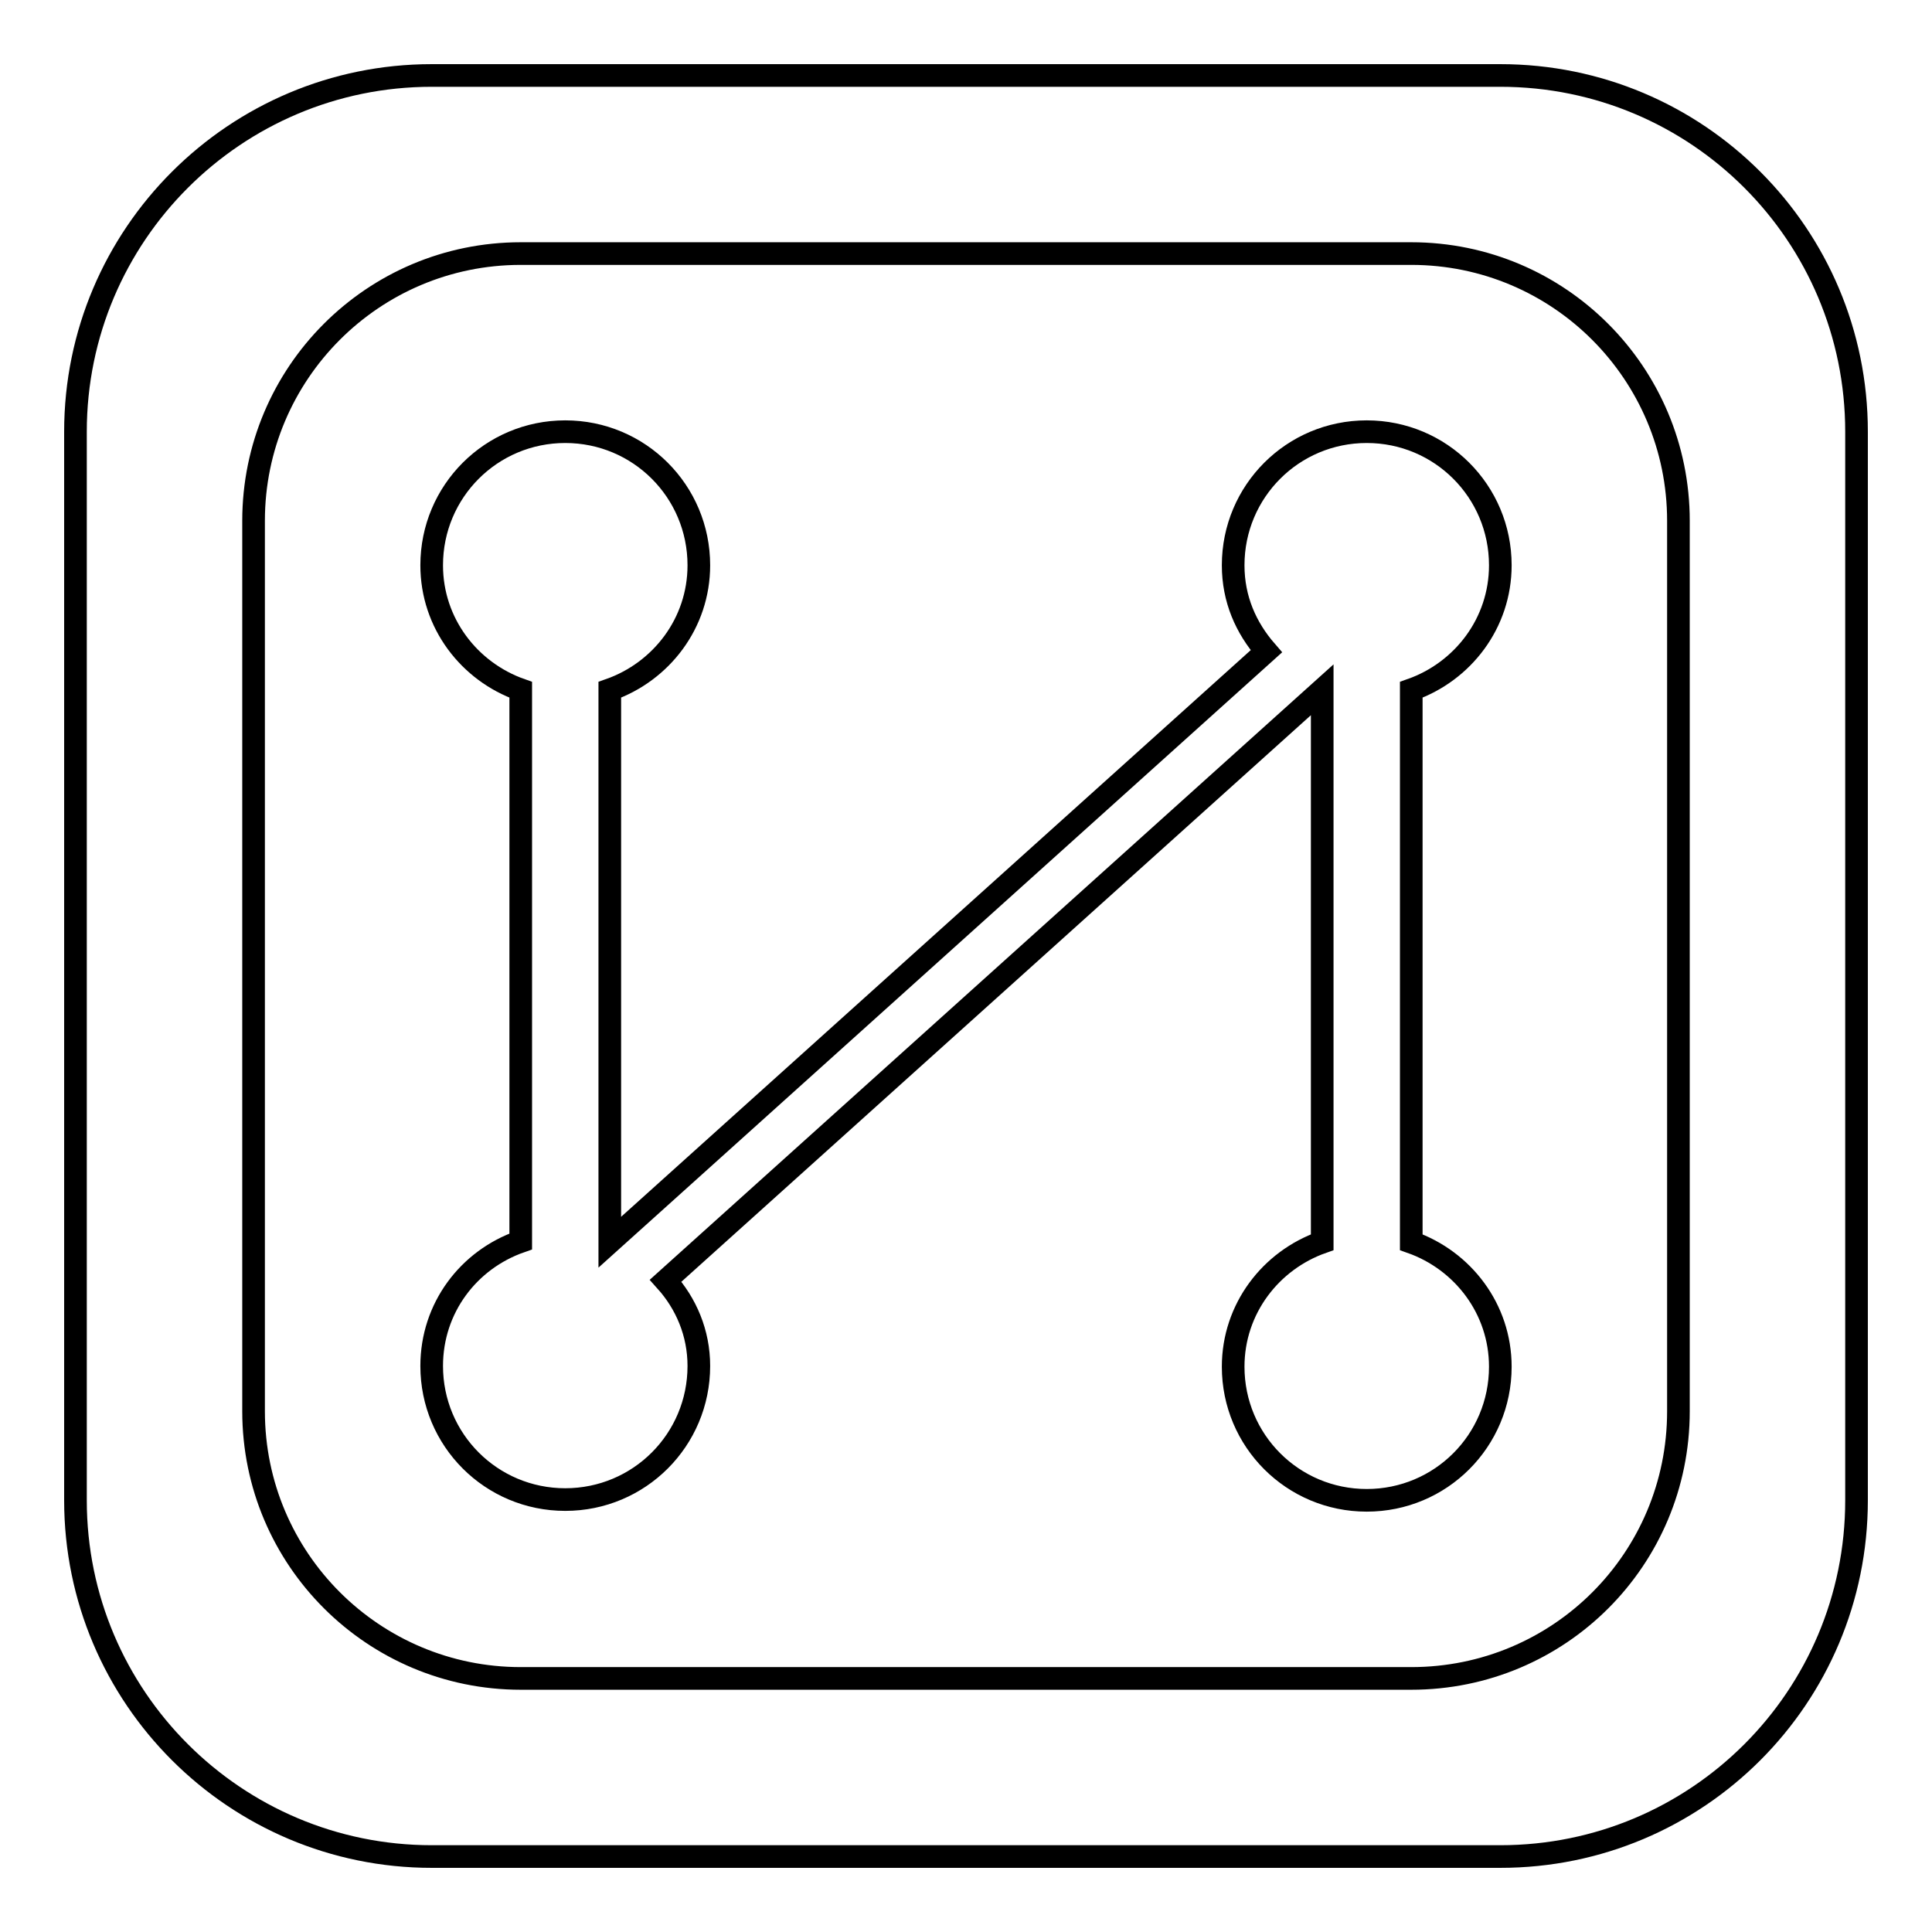 <?xml version="1.0" encoding="utf-8"?>
<!-- Svg Vector Icons : http://www.onlinewebfonts.com/icon -->
<!DOCTYPE svg PUBLIC "-//W3C//DTD SVG 1.1//EN" "http://www.w3.org/Graphics/SVG/1.1/DTD/svg11.dtd">
<svg version="1.1" xmlns="http://www.w3.org/2000/svg" xmlns:xlink="http://www.w3.org/1999/xlink" x="0px" y="0px" viewBox="0 0 256 256" enable-background="new 0 0 256 256" xml:space="preserve">
<g> <path stroke-width="3" fill-opacity="0" stroke="#000000"  d="M198.8,10H57.2C31.2,10,10,31.1,10,57.2v141.6c0,26.1,21.2,47.2,47.2,47.2h141.6 c26.1,0,47.2-21.1,47.2-47.2V57.2C246,31.1,224.9,10,198.8,10z M222.4,187c0,19.6-15.8,35.4-35.4,35.4H69 c-19.5,0-35.4-15.8-35.4-35.4V69c0-19.5,15.8-35.4,35.4-35.4h118c19.6,0,35.4,15.9,35.4,35.4V187z M187,91.4v73.2 c6.8,2.4,11.8,8.8,11.8,16.5c0,9.8-7.9,17.7-17.7,17.7c-9.8,0-17.7-7.9-17.7-17.7c0-7.7,5-14.1,11.8-16.5V91.4l-87,78.3 c2.7,3,4.4,6.9,4.4,11.3c0,9.8-7.9,17.7-17.7,17.7c-9.8,0-17.7-7.9-17.7-17.7c0-7.7,4.9-14.1,11.8-16.5V91.4 c-6.8-2.4-11.8-8.8-11.8-16.5c0-9.8,7.9-17.7,17.7-17.7c9.8,0,17.7,7.9,17.7,17.7c0,7.7-5,14.1-11.8,16.5v73.2l87-78.3 c-2.7-3.1-4.4-6.9-4.4-11.4c0-9.8,7.9-17.7,17.7-17.7s17.7,7.9,17.7,17.7C198.8,82.6,193.8,89,187,91.4z"/></g>
</svg>